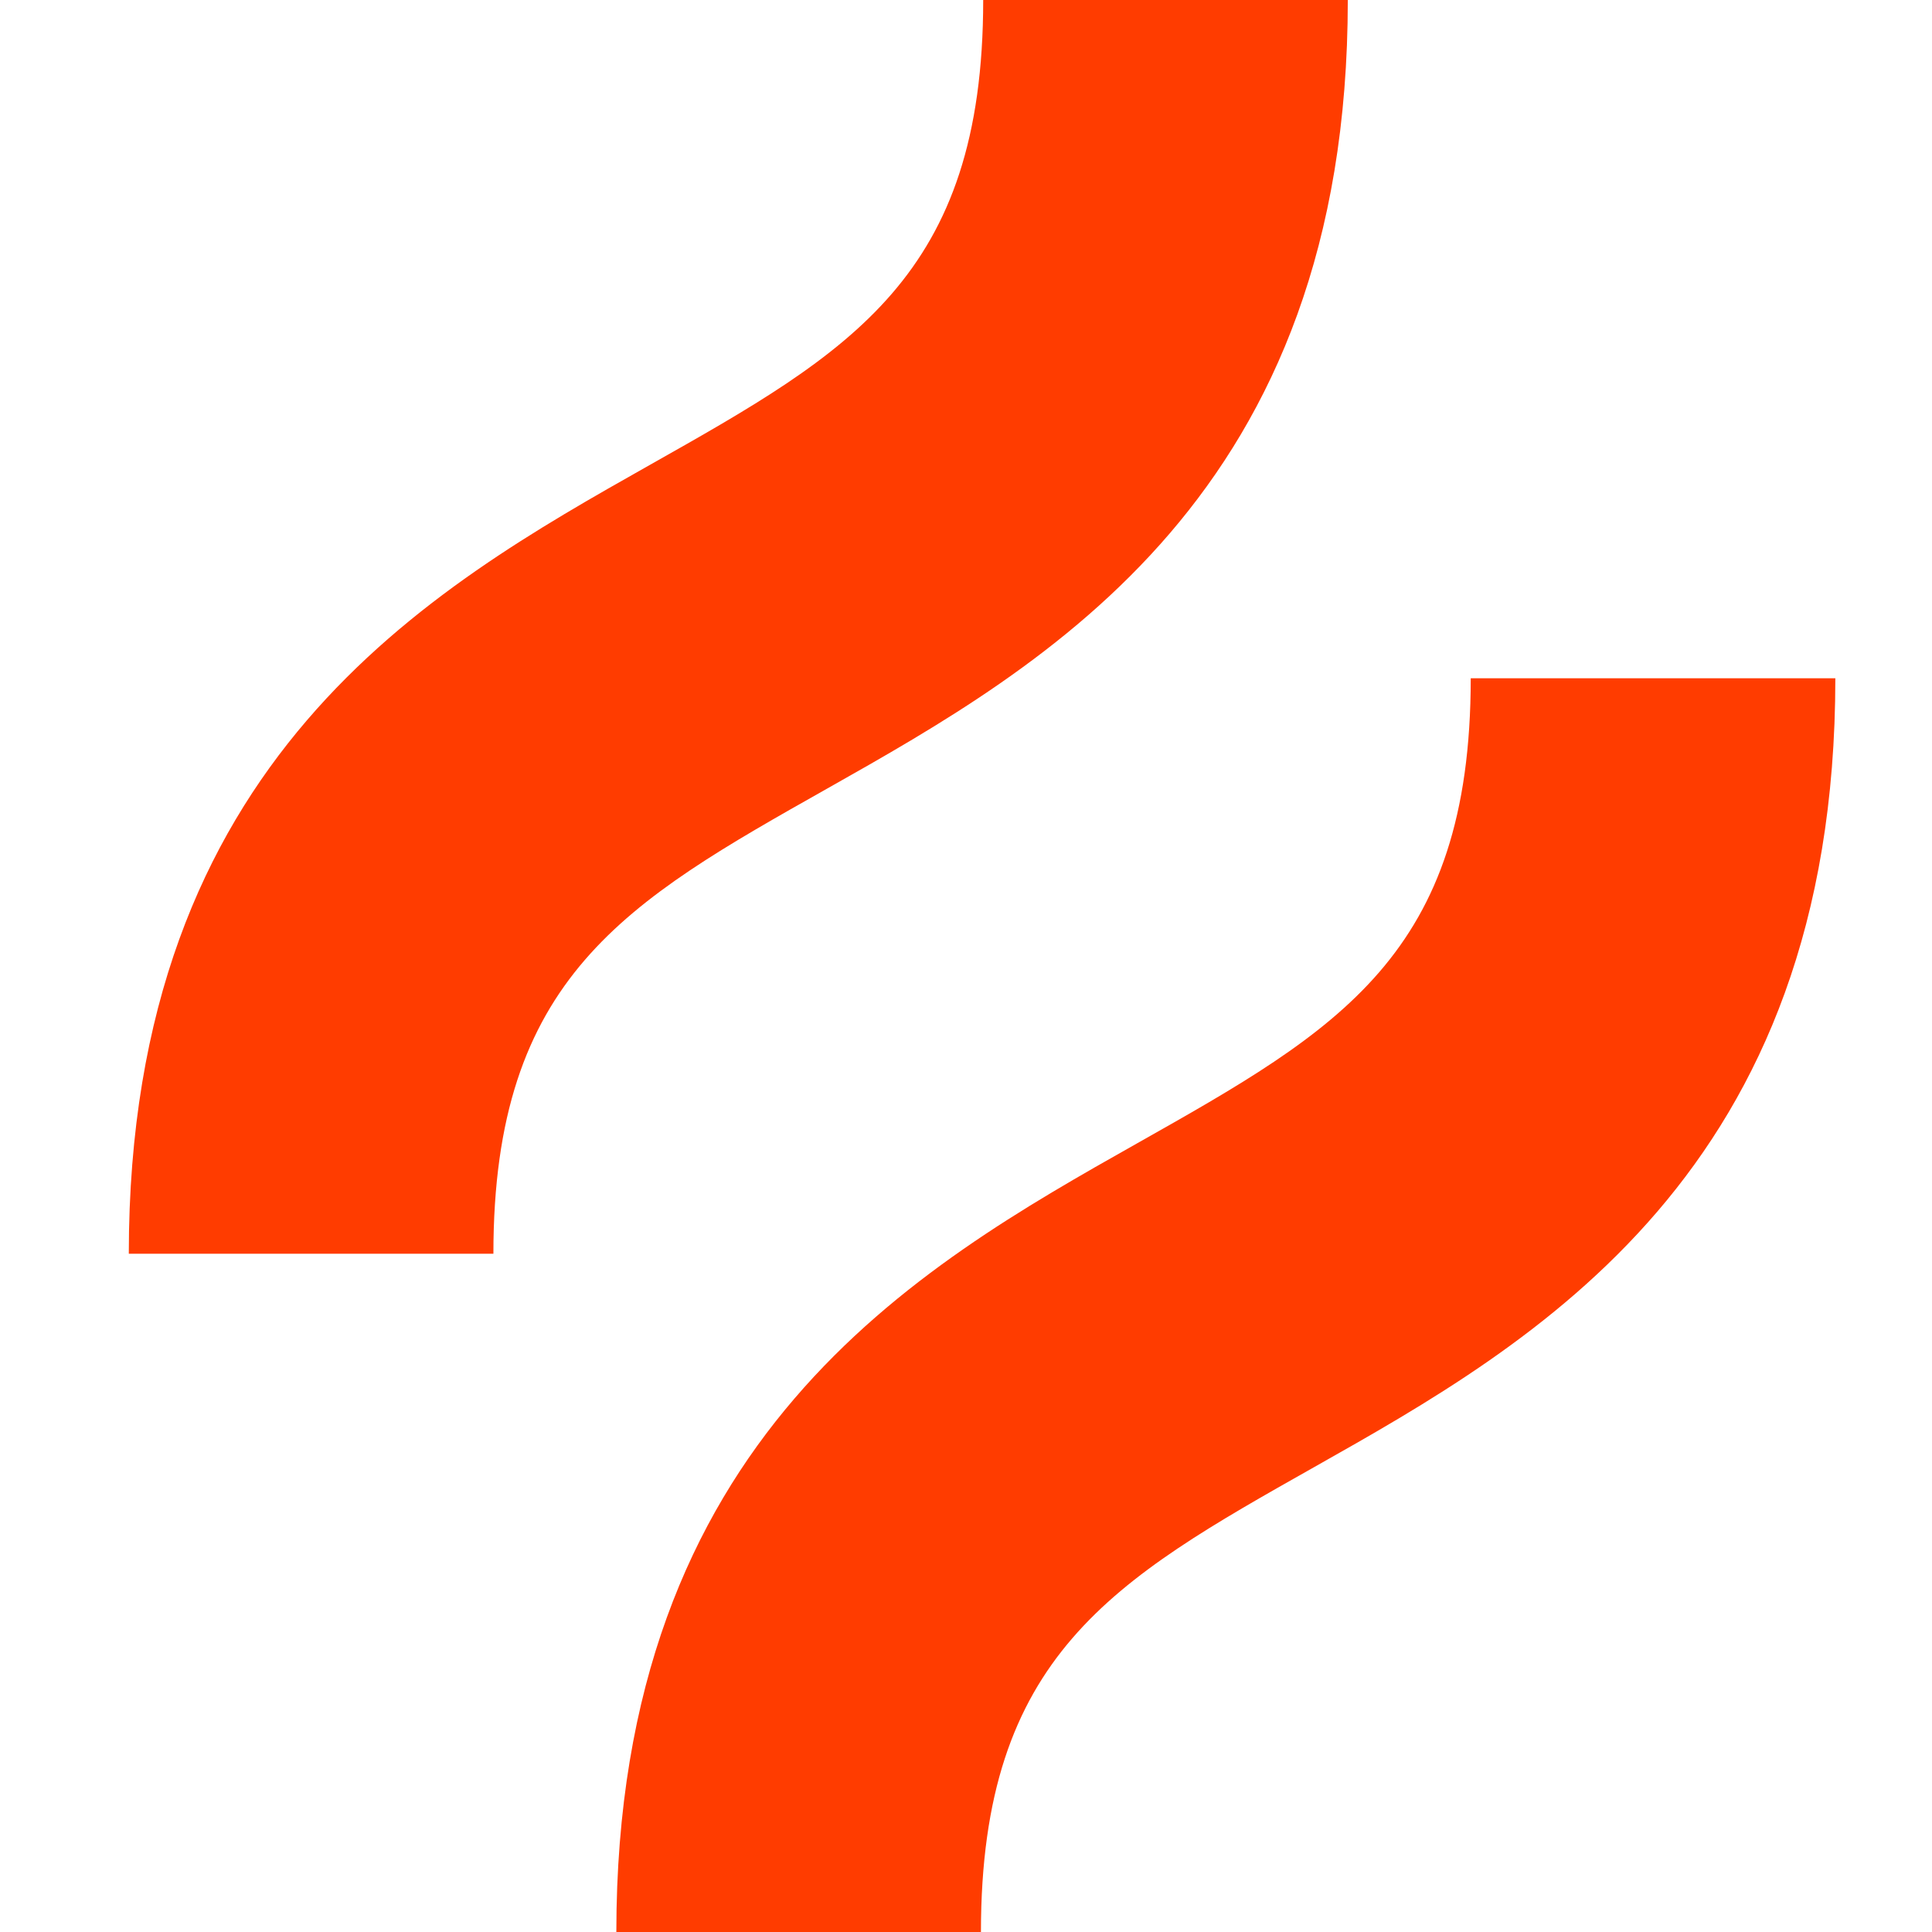 <?xml version="1.0" encoding="UTF-8"?>
<svg xmlns="http://www.w3.org/2000/svg" width="60" height="60" viewBox="0 0 60 60" fill="none">
  <path d="M25.678 24.496C32.506 20.642 41.857 15.363 41.857 0H30.534C30.534 8.596 26.415 10.921 20.179 14.44C13.351 18.295 4 23.572 4 38.936H15.323C15.323 30.34 19.443 28.015 25.678 24.496Z" fill="#FF3C00"></path>
  <path d="M45.675 21.064C45.675 29.66 41.556 31.985 35.32 35.504C28.494 39.357 19.141 44.635 19.141 60H30.464C30.464 51.404 34.583 49.079 40.819 45.559C47.647 41.706 56.998 36.428 56.998 21.064H45.675Z" fill="#FF3C00"></path>
</svg>
